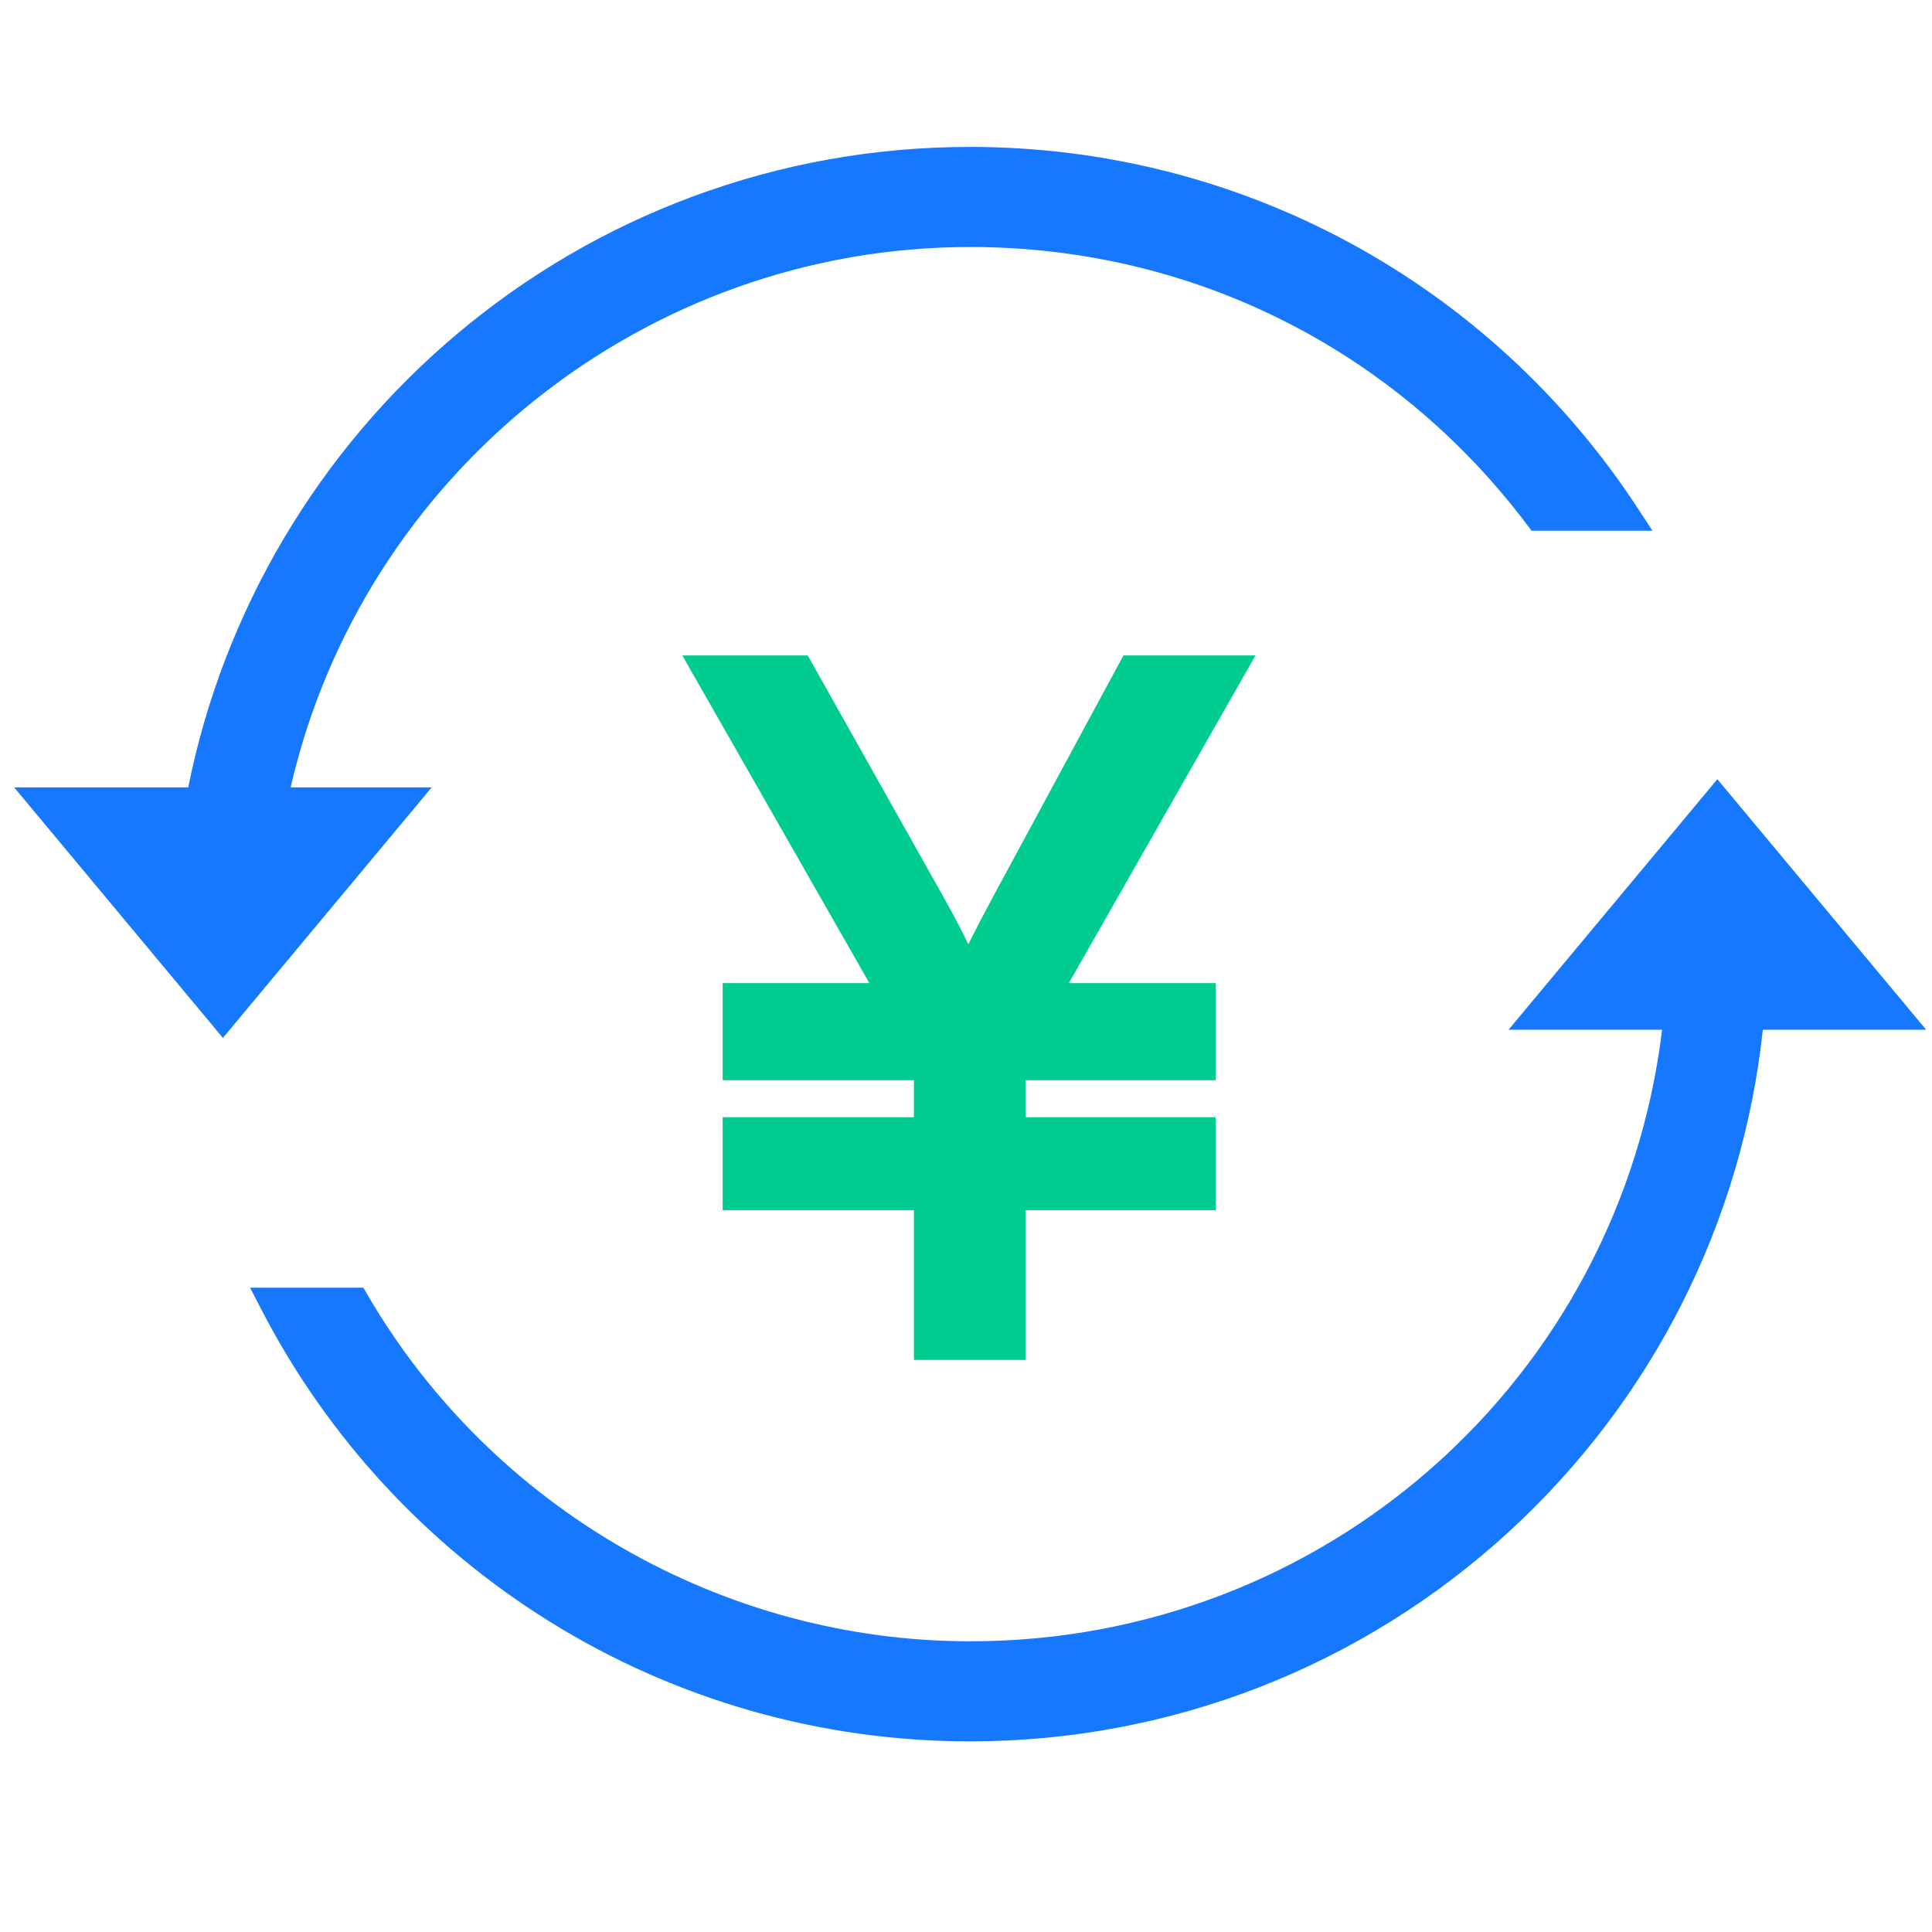 <svg width="64" height="64" viewBox="0 0 64 64" fill="none" xmlns="http://www.w3.org/2000/svg">
								<path d="M56.89 25.812L49.973 34.111H55.06C53.649 45.698 43.886 54.37 32.137 54.37C23.95 54.37 16.301 49.972 12.175 42.894L12.036 42.656H8.285L8.645 43.354C10.833 47.601 14.137 51.182 18.198 53.711C22.375 56.311 27.194 57.685 32.137 57.685C38.772 57.685 45.116 55.214 49.999 50.727C54.744 46.368 57.715 40.481 58.396 34.111H63.806L56.89 25.812Z" fill="#1677FF"></path>
								<path d="M9.628 26.083C12.02 15.675 21.392 8.182 32.136 8.182C39.455 8.182 46.182 11.538 50.592 17.39L50.735 17.581H54.74L54.255 16.84C49.349 9.343 41.08 4.867 32.136 4.867C28.971 4.867 25.875 5.422 22.934 6.515C20.093 7.571 17.471 9.101 15.141 11.062C10.554 14.921 7.403 20.243 6.236 26.083H0.469L7.384 34.382L14.3 26.083H9.628Z" fill="#1677FF"></path>
								<path d="M37.215 21.713L32.896 29.705C32.571 30.311 32.298 30.836 32.077 31.278C31.861 30.832 31.609 30.349 31.322 29.834L26.758 21.713H22.602L28.799 32.567H23.939V35.783H30.275V37.009H23.939V40.088H30.275V45.049H33.979V40.088H40.269V37.009H33.979V35.783H40.269V32.567H35.407L41.59 21.713H37.215V21.713Z" fill="#00CC92"></path>
							</svg>
